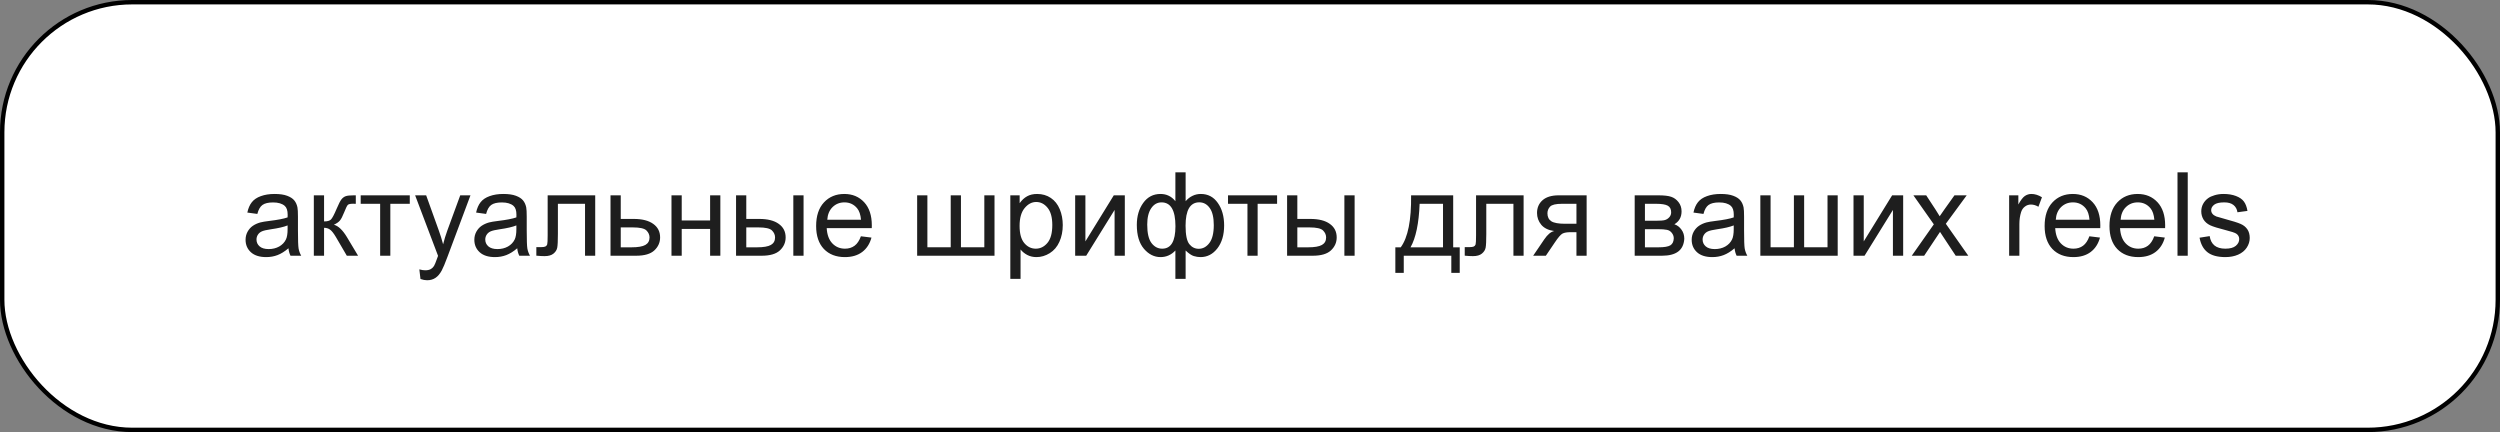 <?xml version="1.0" encoding="UTF-8"?> <svg xmlns="http://www.w3.org/2000/svg" width="567" height="98" viewBox="0 0 567 98" fill="none"><rect x="0" y="0" width="567" height="98" fill="#808080" stroke="none"/><rect x="0.5" y="0.5" width="566" height="97" rx="29.5" fill="white"></rect><rect x="0.5" y="0.5" width="566" height="97" rx="29.5" stroke="black"></rect><path d="M65.422 56.31C64.562 57.041 63.732 57.557 62.932 57.858C62.141 58.159 61.29 58.31 60.378 58.31C58.873 58.31 57.716 57.944 56.908 57.213C56.099 56.474 55.695 55.532 55.695 54.388C55.695 53.717 55.846 53.106 56.147 52.556C56.456 51.997 56.856 51.55 57.346 51.214C57.845 50.879 58.404 50.625 59.023 50.453C59.479 50.333 60.167 50.217 61.087 50.105C62.962 49.881 64.343 49.615 65.228 49.305C65.237 48.987 65.241 48.785 65.241 48.699C65.241 47.753 65.022 47.086 64.584 46.699C63.99 46.175 63.108 45.912 61.939 45.912C60.847 45.912 60.038 46.106 59.514 46.493C58.998 46.871 58.615 47.546 58.365 48.518L56.095 48.209C56.301 47.237 56.641 46.454 57.114 45.861C57.587 45.259 58.271 44.799 59.165 44.48C60.06 44.154 61.096 43.99 62.274 43.99C63.444 43.99 64.394 44.128 65.125 44.403C65.856 44.678 66.394 45.026 66.738 45.448C67.082 45.861 67.323 46.385 67.46 47.022C67.538 47.417 67.576 48.131 67.576 49.163V52.259C67.576 54.418 67.624 55.785 67.718 56.362C67.822 56.929 68.019 57.475 68.312 58H65.886C65.646 57.518 65.491 56.955 65.422 56.31ZM65.228 51.124C64.386 51.468 63.121 51.761 61.436 52.001C60.481 52.139 59.806 52.294 59.41 52.466C59.015 52.638 58.709 52.891 58.495 53.227C58.279 53.554 58.172 53.919 58.172 54.323C58.172 54.943 58.404 55.459 58.869 55.871C59.342 56.284 60.03 56.491 60.933 56.491C61.827 56.491 62.623 56.297 63.319 55.91C64.016 55.514 64.528 54.977 64.854 54.298C65.104 53.773 65.228 52.999 65.228 51.975V51.124ZM71.176 44.3H73.498V50.221C74.237 50.221 74.753 50.079 75.046 49.795C75.347 49.511 75.785 48.686 76.362 47.319C76.817 46.235 77.187 45.521 77.471 45.177C77.755 44.833 78.082 44.601 78.451 44.48C78.821 44.36 79.415 44.3 80.232 44.3H80.696V46.222L80.051 46.209C79.44 46.209 79.049 46.299 78.877 46.48C78.697 46.669 78.421 47.233 78.052 48.17C77.699 49.064 77.376 49.684 77.084 50.028C76.791 50.372 76.34 50.685 75.729 50.969C76.727 51.236 77.707 52.165 78.671 53.756L81.212 58H78.658L76.181 53.756C75.674 52.904 75.231 52.345 74.852 52.079C74.474 51.803 74.022 51.666 73.498 51.666V58H71.176V44.3ZM81.805 44.3H92.939V46.222H88.527V58H86.217V46.222H81.805V44.3ZM95.364 63.276L95.106 61.096C95.613 61.234 96.056 61.303 96.434 61.303C96.951 61.303 97.363 61.217 97.673 61.044C97.983 60.873 98.236 60.632 98.434 60.322C98.58 60.09 98.817 59.514 99.144 58.593C99.187 58.464 99.255 58.275 99.35 58.026L94.151 44.3H96.654L99.505 52.233C99.875 53.24 100.206 54.298 100.498 55.407C100.765 54.341 101.083 53.3 101.453 52.285L104.381 44.3H106.703L101.491 58.232C100.932 59.737 100.498 60.774 100.189 61.341C99.776 62.107 99.303 62.666 98.769 63.018C98.236 63.38 97.6 63.56 96.86 63.56C96.413 63.56 95.914 63.465 95.364 63.276ZM117.307 56.31C116.447 57.041 115.617 57.557 114.818 57.858C114.026 58.159 113.175 58.31 112.263 58.31C110.758 58.31 109.602 57.944 108.793 57.213C107.985 56.474 107.58 55.532 107.58 54.388C107.58 53.717 107.731 53.106 108.032 52.556C108.342 51.997 108.742 51.55 109.232 51.214C109.731 50.879 110.29 50.625 110.909 50.453C111.365 50.333 112.053 50.217 112.973 50.105C114.848 49.881 116.228 49.615 117.114 49.305C117.122 48.987 117.127 48.785 117.127 48.699C117.127 47.753 116.907 47.086 116.469 46.699C115.875 46.175 114.994 45.912 113.824 45.912C112.732 45.912 111.924 46.106 111.399 46.493C110.883 46.871 110.5 47.546 110.251 48.518L107.98 48.209C108.187 47.237 108.527 46.454 109 45.861C109.473 45.259 110.156 44.799 111.051 44.48C111.945 44.154 112.981 43.99 114.16 43.99C115.329 43.99 116.28 44.128 117.011 44.403C117.742 44.678 118.279 45.026 118.623 45.448C118.967 45.861 119.208 46.385 119.346 47.022C119.423 47.417 119.462 48.131 119.462 49.163V52.259C119.462 54.418 119.509 55.785 119.604 56.362C119.707 56.929 119.905 57.475 120.197 58H117.772C117.531 57.518 117.376 56.955 117.307 56.31ZM117.114 51.124C116.271 51.468 115.007 51.761 113.321 52.001C112.367 52.139 111.691 52.294 111.296 52.466C110.9 52.638 110.595 52.891 110.38 53.227C110.165 53.554 110.057 53.919 110.057 54.323C110.057 54.943 110.29 55.459 110.754 55.871C111.227 56.284 111.915 56.491 112.818 56.491C113.712 56.491 114.508 56.297 115.205 55.91C115.901 55.514 116.413 54.977 116.74 54.298C116.989 53.773 117.114 52.999 117.114 51.975V51.124ZM124.209 44.3H134.994V58H132.685V46.222H126.531V53.046C126.531 54.637 126.48 55.687 126.376 56.194C126.273 56.701 125.989 57.144 125.525 57.523C125.061 57.901 124.39 58.09 123.512 58.09C122.971 58.09 122.347 58.056 121.642 57.987V56.052H122.661C123.143 56.052 123.487 56.005 123.693 55.91C123.899 55.807 124.037 55.648 124.106 55.433C124.175 55.218 124.209 54.517 124.209 53.33V44.3ZM138.464 44.3H140.786V49.653H143.727C145.645 49.653 147.12 50.028 148.152 50.776C149.193 51.515 149.713 52.539 149.713 53.846C149.713 54.99 149.279 55.97 148.41 56.787C147.55 57.596 146.17 58 144.269 58H138.464V44.3ZM140.786 56.091H143.224C144.695 56.091 145.744 55.91 146.372 55.549C147 55.188 147.314 54.624 147.314 53.859C147.314 53.266 147.081 52.737 146.617 52.272C146.153 51.808 145.125 51.576 143.534 51.576H140.786V56.091ZM152.293 44.3H154.615V50.002H161.053V44.3H163.375V58H161.053V51.924H154.615V58H152.293V44.3ZM179.926 44.3H182.248V58H179.926V44.3ZM166.935 44.3H169.257V49.653H172.199C174.116 49.653 175.591 50.028 176.623 50.776C177.664 51.515 178.184 52.539 178.184 53.846C178.184 54.99 177.75 55.97 176.881 56.787C176.021 57.596 174.641 58 172.74 58H166.935V44.3ZM169.257 56.091H171.695C173.166 56.091 174.215 55.91 174.843 55.549C175.471 55.188 175.785 54.624 175.785 53.859C175.785 53.266 175.553 52.737 175.088 52.272C174.624 51.808 173.596 51.576 172.005 51.576H169.257V56.091ZM195.252 53.588L197.651 53.885C197.273 55.287 196.572 56.375 195.548 57.149C194.525 57.923 193.218 58.31 191.627 58.31C189.623 58.31 188.032 57.695 186.853 56.465C185.684 55.226 185.099 53.493 185.099 51.266C185.099 48.961 185.692 47.172 186.879 45.899C188.066 44.627 189.605 43.99 191.498 43.99C193.329 43.99 194.826 44.614 195.987 45.861C197.148 47.108 197.728 48.862 197.728 51.124C197.728 51.262 197.724 51.468 197.716 51.743H187.498C187.584 53.248 188.01 54.401 188.776 55.201C189.541 56 190.496 56.4 191.639 56.4C192.491 56.4 193.218 56.177 193.82 55.73C194.422 55.282 194.899 54.569 195.252 53.588ZM187.627 49.834H195.277C195.174 48.682 194.882 47.817 194.4 47.241C193.66 46.347 192.702 45.899 191.523 45.899C190.457 45.899 189.558 46.256 188.827 46.97C188.105 47.684 187.705 48.639 187.627 49.834ZM208.01 44.3H210.332V56.078H215.621V44.3H217.943V56.078H223.245V44.3H225.555V58H208.01V44.3ZM229.141 63.251V44.3H231.257V46.08C231.755 45.383 232.319 44.863 232.946 44.519C233.574 44.166 234.335 43.99 235.23 43.99C236.399 43.99 237.432 44.291 238.326 44.893C239.22 45.495 239.895 46.347 240.351 47.447C240.807 48.54 241.035 49.739 241.035 51.047C241.035 52.449 240.781 53.713 240.274 54.839C239.775 55.957 239.044 56.818 238.081 57.419C237.126 58.013 236.12 58.31 235.062 58.31C234.288 58.31 233.591 58.146 232.972 57.819C232.362 57.493 231.859 57.08 231.463 56.581V63.251H229.141ZM231.244 51.227C231.244 52.99 231.601 54.293 232.314 55.136C233.028 55.979 233.893 56.4 234.907 56.4C235.939 56.4 236.821 55.966 237.552 55.097C238.292 54.22 238.661 52.866 238.661 51.034C238.661 49.288 238.3 47.981 237.578 47.112C236.864 46.243 236.008 45.809 235.011 45.809C234.022 45.809 233.144 46.273 232.379 47.202C231.622 48.123 231.244 49.464 231.244 51.227ZM243.847 44.3H246.169V54.749L252.607 44.3H255.109V58H252.787V47.615L246.35 58H243.847V44.3ZM266.578 39.088H268.9V45.629C269.381 45.078 269.91 44.67 270.487 44.403C271.063 44.128 271.682 43.99 272.344 43.99C273.97 43.99 275.255 44.67 276.201 46.028C277.156 47.379 277.633 49.081 277.633 51.137C277.633 53.279 277.122 55.011 276.098 56.336C275.075 57.652 273.802 58.31 272.28 58.31C271.781 58.31 271.274 58.232 270.758 58.077C270.242 57.923 269.622 57.501 268.9 56.813V63.251H266.578V56.813C266.113 57.312 265.597 57.686 265.03 57.935C264.471 58.185 263.864 58.31 263.211 58.31C261.775 58.31 260.519 57.682 259.444 56.426C258.369 55.162 257.831 53.356 257.831 51.008C257.831 49.021 258.317 47.357 259.289 46.016C260.261 44.665 261.568 43.99 263.211 43.99C263.899 43.99 264.522 44.128 265.081 44.403C265.64 44.67 266.139 45.078 266.578 45.629V39.088ZM268.887 51.202C268.887 53.266 269.171 54.654 269.738 55.368C270.306 56.074 271.016 56.426 271.867 56.426C272.813 56.426 273.617 55.992 274.279 55.123C274.95 54.246 275.286 52.887 275.286 51.047C275.286 49.309 274.976 48.015 274.357 47.164C273.746 46.312 272.959 45.886 271.996 45.886C270.964 45.886 270.186 46.329 269.661 47.215C269.145 48.101 268.887 49.43 268.887 51.202ZM260.192 50.944C260.192 52.879 260.515 54.272 261.16 55.123C261.813 55.975 262.622 56.4 263.585 56.4C264.591 56.4 265.344 55.979 265.842 55.136C266.341 54.285 266.591 53.012 266.591 51.318C266.591 49.511 266.328 48.157 265.804 47.254C265.279 46.351 264.488 45.899 263.43 45.899C262.475 45.899 261.697 46.342 261.095 47.228C260.493 48.105 260.192 49.344 260.192 50.944ZM278.511 44.3H289.644V46.222H285.232V58H282.923V46.222H278.511V44.3ZM304.905 44.3H307.227V58H304.905V44.3ZM291.914 44.3H294.236V49.653H297.178C299.095 49.653 300.57 50.028 301.602 50.776C302.643 51.515 303.163 52.539 303.163 53.846C303.163 54.99 302.729 55.97 301.86 56.787C301 57.596 299.62 58 297.719 58H291.914V44.3ZM294.236 56.091H296.674C298.145 56.091 299.194 55.91 299.822 55.549C300.45 55.188 300.764 54.624 300.764 53.859C300.764 53.266 300.532 52.737 300.067 52.272C299.603 51.808 298.575 51.576 296.984 51.576H294.236V56.091ZM320.037 44.3H329.583V56.091H331.067V61.883H329.158V58H318.373V61.883H316.464V56.091H317.689C319.323 53.872 320.106 49.942 320.037 44.3ZM321.972 46.222C321.8 50.668 321.112 53.958 319.908 56.091H327.274V46.222H321.972ZM334.769 44.3H345.554V58H343.245V46.222H337.091V53.046C337.091 54.637 337.04 55.687 336.937 56.194C336.833 56.701 336.55 57.144 336.085 57.523C335.621 57.901 334.95 58.09 334.073 58.09C333.531 58.09 332.907 58.056 332.202 57.987V56.052H333.221C333.703 56.052 334.047 56.005 334.253 55.91C334.46 55.807 334.597 55.648 334.666 55.433C334.735 55.218 334.769 54.517 334.769 53.33V44.3ZM359.848 44.3V58H357.538V52.659H356.197C355.38 52.659 354.769 52.767 354.365 52.982C353.969 53.188 353.389 53.863 352.623 55.007L350.598 58H347.721L350.224 54.31C350.989 53.184 351.75 52.547 352.507 52.401C351.183 52.221 350.198 51.743 349.553 50.969C348.917 50.195 348.598 49.305 348.598 48.299C348.598 47.112 349.016 46.149 349.85 45.409C350.693 44.67 351.91 44.3 353.501 44.3H359.848ZM357.538 46.222H354.236C352.851 46.222 351.957 46.437 351.553 46.867C351.157 47.297 350.959 47.8 350.959 48.376C350.959 49.193 351.252 49.795 351.836 50.182C352.43 50.561 353.475 50.75 354.971 50.75H357.538V46.222ZM370.748 44.3H376.102C377.418 44.3 378.394 44.412 379.03 44.635C379.676 44.85 380.226 45.25 380.682 45.835C381.146 46.42 381.378 47.121 381.378 47.938C381.378 48.591 381.241 49.163 380.966 49.653C380.699 50.135 380.295 50.539 379.753 50.866C380.398 51.081 380.931 51.485 381.353 52.079C381.783 52.663 381.998 53.36 381.998 54.169C381.912 55.467 381.447 56.431 380.604 57.058C379.762 57.686 378.536 58 376.928 58H370.748V44.3ZM373.071 50.066H375.547C376.536 50.066 377.216 50.015 377.586 49.911C377.955 49.808 378.287 49.602 378.579 49.292C378.871 48.974 379.018 48.596 379.018 48.157C379.018 47.435 378.76 46.931 378.244 46.648C377.736 46.364 376.863 46.222 375.625 46.222H373.071V50.066ZM373.071 56.091H376.128C377.444 56.091 378.347 55.94 378.837 55.639C379.327 55.33 379.585 54.801 379.611 54.053C379.611 53.614 379.469 53.21 379.185 52.84C378.901 52.461 378.532 52.225 378.076 52.13C377.62 52.027 376.889 51.975 375.883 51.975H373.071V56.091ZM393.402 56.31C392.541 57.041 391.712 57.557 390.912 57.858C390.121 58.159 389.269 58.31 388.357 58.31C386.852 58.31 385.696 57.944 384.887 57.213C384.079 56.474 383.675 55.532 383.675 54.388C383.675 53.717 383.825 53.106 384.126 52.556C384.436 51.997 384.836 51.55 385.326 51.214C385.825 50.879 386.384 50.625 387.003 50.453C387.459 50.333 388.147 50.217 389.067 50.105C390.942 49.881 392.322 49.615 393.208 49.305C393.217 48.987 393.221 48.785 393.221 48.699C393.221 47.753 393.002 47.086 392.563 46.699C391.97 46.175 391.088 45.912 389.918 45.912C388.826 45.912 388.018 46.106 387.493 46.493C386.977 46.871 386.594 47.546 386.345 48.518L384.075 48.209C384.281 47.237 384.621 46.454 385.094 45.861C385.567 45.259 386.25 44.799 387.145 44.48C388.039 44.154 389.076 43.99 390.254 43.99C391.423 43.99 392.374 44.128 393.105 44.403C393.836 44.678 394.373 45.026 394.717 45.448C395.061 45.861 395.302 46.385 395.44 47.022C395.517 47.417 395.556 48.131 395.556 49.163V52.259C395.556 54.418 395.603 55.785 395.698 56.362C395.801 56.929 395.999 57.475 396.291 58H393.866C393.625 57.518 393.47 56.955 393.402 56.31ZM393.208 51.124C392.365 51.468 391.101 51.761 389.415 52.001C388.461 52.139 387.786 52.294 387.39 52.466C386.994 52.638 386.689 52.891 386.474 53.227C386.259 53.554 386.152 53.919 386.152 54.323C386.152 54.943 386.384 55.459 386.848 55.871C387.321 56.284 388.009 56.491 388.912 56.491C389.807 56.491 390.602 56.297 391.299 55.91C391.995 55.514 392.507 54.977 392.834 54.298C393.083 53.773 393.208 52.999 393.208 51.975V51.124ZM399.245 44.3H401.567V56.078H406.857V44.3H409.179V56.078H414.481V44.3H416.79V58H399.245V44.3ZM420.376 44.3H422.698V54.749L429.136 44.3H431.638V58H429.316V47.615L422.879 58H420.376V44.3ZM433.586 58L438.592 50.879L433.96 44.3H436.863L438.966 47.512C439.361 48.123 439.68 48.634 439.92 49.047C440.299 48.48 440.647 47.976 440.965 47.538L443.274 44.3H446.048L441.314 50.75L446.409 58H443.558L440.746 53.743L439.998 52.595L436.399 58H433.586ZM455.672 58V44.3H457.762V46.377C458.295 45.405 458.785 44.764 459.232 44.455C459.688 44.145 460.187 43.99 460.729 43.99C461.511 43.99 462.307 44.24 463.115 44.738L462.315 46.893C461.748 46.557 461.18 46.39 460.613 46.39C460.105 46.39 459.649 46.544 459.245 46.854C458.841 47.155 458.553 47.577 458.381 48.118C458.123 48.944 457.994 49.847 457.994 50.827V58H455.672ZM473.874 53.588L476.274 53.885C475.895 55.287 475.194 56.375 474.171 57.149C473.147 57.923 471.84 58.31 470.249 58.31C468.245 58.31 466.654 57.695 465.476 56.465C464.306 55.226 463.722 53.493 463.722 51.266C463.722 48.961 464.315 47.172 465.502 45.899C466.689 44.627 468.228 43.99 470.12 43.99C471.952 43.99 473.448 44.614 474.609 45.861C475.771 47.108 476.351 48.862 476.351 51.124C476.351 51.262 476.347 51.468 476.338 51.743H466.121C466.207 53.248 466.633 54.401 467.398 55.201C468.164 56 469.118 56.4 470.262 56.4C471.113 56.4 471.84 56.177 472.442 55.73C473.044 55.282 473.522 54.569 473.874 53.588ZM466.25 49.834H473.9C473.797 48.682 473.504 47.817 473.023 47.241C472.283 46.347 471.324 45.899 470.146 45.899C469.08 45.899 468.181 46.256 467.45 46.97C466.727 47.684 466.327 48.639 466.25 49.834ZM488.581 53.588L490.98 53.885C490.602 55.287 489.901 56.375 488.877 57.149C487.854 57.923 486.547 58.31 484.956 58.31C482.952 58.31 481.361 57.695 480.182 56.465C479.013 55.226 478.428 53.493 478.428 51.266C478.428 48.961 479.021 47.172 480.208 45.899C481.395 44.627 482.935 43.99 484.827 43.99C486.658 43.99 488.155 44.614 489.316 45.861C490.477 47.108 491.057 48.862 491.057 51.124C491.057 51.262 491.053 51.468 491.045 51.743H480.827C480.913 53.248 481.339 54.401 482.105 55.201C482.87 56 483.825 56.4 484.969 56.4C485.82 56.4 486.547 56.177 487.149 55.73C487.751 55.282 488.228 54.569 488.581 53.588ZM480.956 49.834H488.606C488.503 48.682 488.211 47.817 487.729 47.241C486.99 46.347 486.031 45.899 484.852 45.899C483.786 45.899 482.887 46.256 482.156 46.97C481.434 47.684 481.034 48.639 480.956 49.834ZM493.857 58V39.088H496.179V58H493.857ZM498.862 53.911L501.158 53.549C501.287 54.47 501.644 55.175 502.229 55.665C502.823 56.155 503.648 56.4 504.706 56.4C505.773 56.4 506.564 56.185 507.08 55.755C507.596 55.317 507.854 54.805 507.854 54.22C507.854 53.696 507.626 53.283 507.17 52.982C506.852 52.775 506.061 52.513 504.796 52.195C503.094 51.765 501.911 51.395 501.249 51.085C500.595 50.767 500.096 50.333 499.752 49.782C499.417 49.223 499.249 48.608 499.249 47.938C499.249 47.327 499.387 46.764 499.662 46.248C499.946 45.723 500.329 45.289 500.81 44.945C501.171 44.678 501.662 44.455 502.281 44.274C502.909 44.085 503.579 43.99 504.293 43.99C505.368 43.99 506.31 44.145 507.118 44.455C507.935 44.764 508.538 45.186 508.925 45.719C509.312 46.243 509.578 46.949 509.724 47.834L507.454 48.144C507.351 47.439 507.05 46.889 506.551 46.493C506.061 46.097 505.364 45.899 504.461 45.899C503.395 45.899 502.633 46.076 502.178 46.428C501.722 46.781 501.494 47.194 501.494 47.667C501.494 47.968 501.589 48.239 501.778 48.48C501.967 48.729 502.264 48.935 502.668 49.099C502.9 49.185 503.584 49.383 504.719 49.692C506.362 50.131 507.505 50.492 508.151 50.776C508.804 51.051 509.316 51.455 509.686 51.988C510.055 52.522 510.24 53.184 510.24 53.975C510.24 54.749 510.012 55.48 509.557 56.168C509.109 56.848 508.46 57.377 507.609 57.755C506.757 58.125 505.794 58.31 504.719 58.31C502.939 58.31 501.58 57.94 500.642 57.2C499.714 56.461 499.12 55.364 498.862 53.911Z" fill="#1E1E1E"></path></svg> 